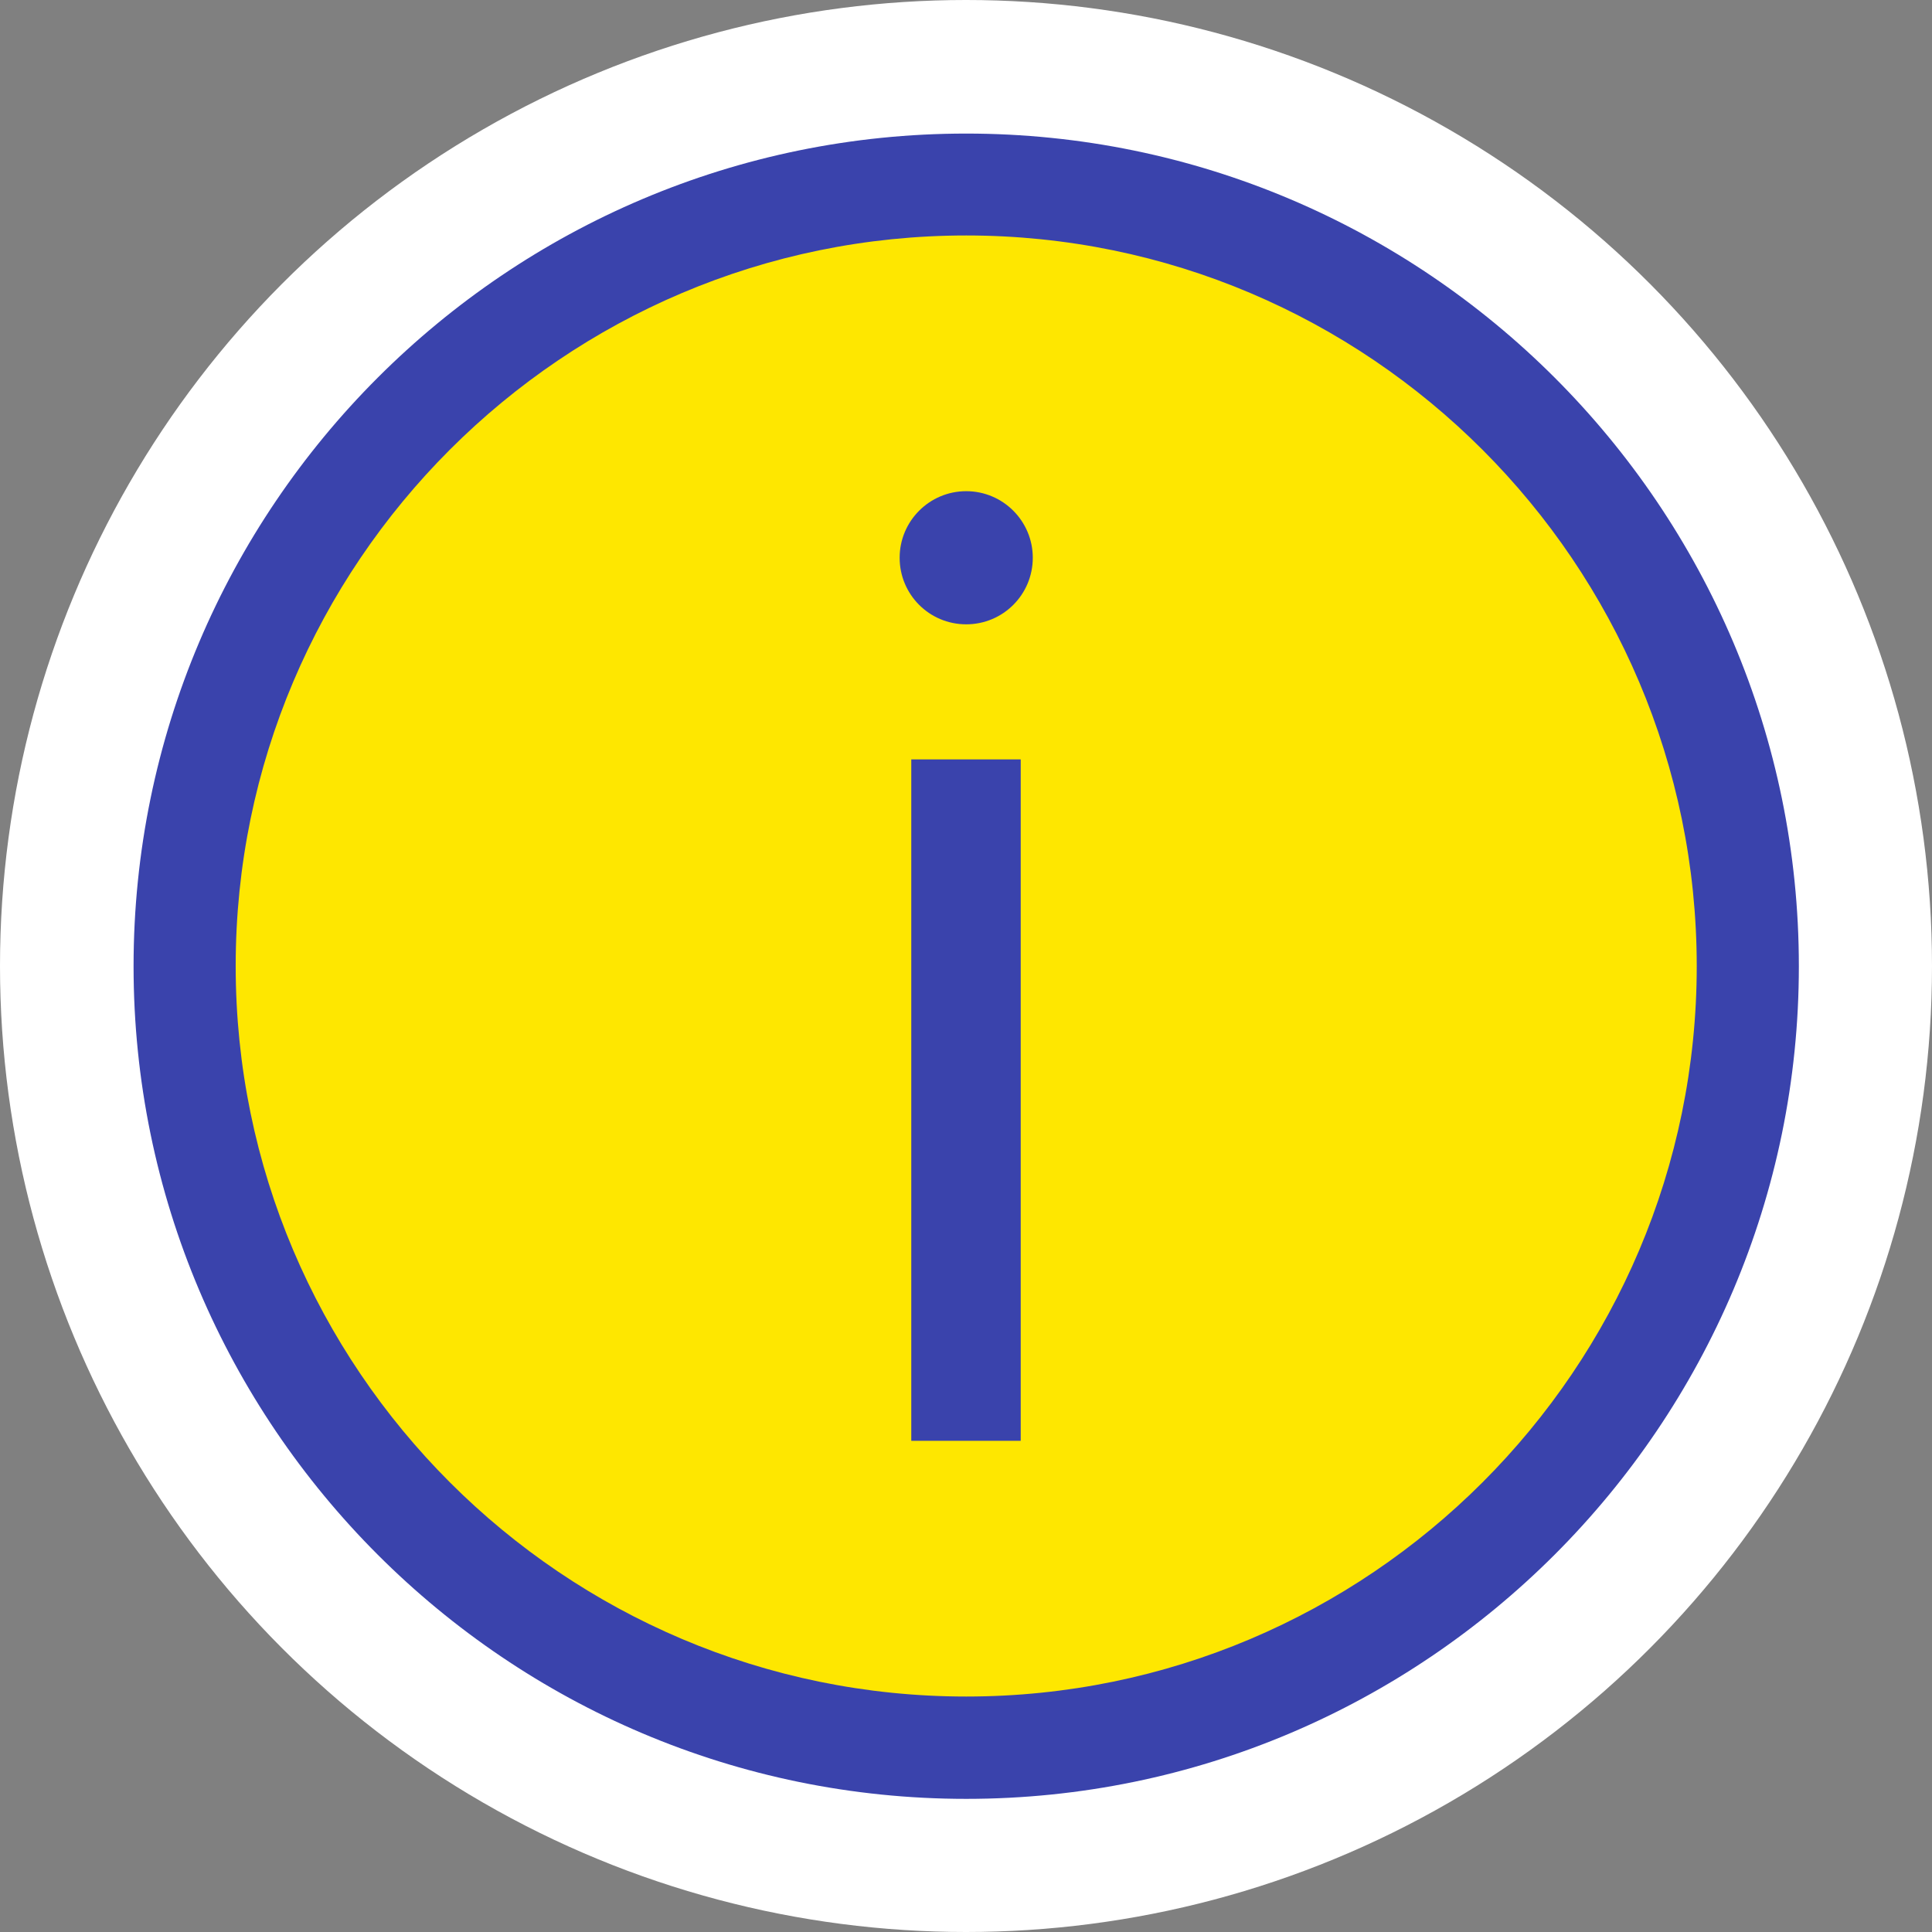 <!-- Generator: Adobe Illustrator 19.2.1, SVG Export Plug-In  -->
<svg version="1.1"
	 xmlns="http://www.w3.org/2000/svg" xmlns:xlink="http://www.w3.org/1999/xlink" xmlns:a="http://ns.adobe.com/AdobeSVGViewerExtensions/3.0/"
	 x="0px" y="0px" width="8.968px" height="8.968px" viewBox="0 0 8.968 8.968" style="enable-background:new 0 0 8.968 8.968;"
	 xml:space="preserve">
<rect x="0" y="0" width="8.968" height="8.968" fill="#808080" stroke="none"/>
<style type="text/css">
	.st0{fill:#FFFFFF;}
	.st1{fill:#FEE700;}
	.st2{fill:#3A43AC;}
</style>
<defs>
</defs>
<g>
	<circle class="st0" cx="4.484" cy="4.484" r="4.484"/>
	<g>
		<circle class="st1" cx="4.484" cy="4.485" r="3.609"/>
		<path class="st2" d="M4.485,8.35c-2.131,0-3.865-1.734-3.865-3.865c0-2.131,1.733-3.865,3.865-3.865
			c2.131,0,3.865,1.733,3.865,3.865C8.35,6.615,6.616,8.35,4.485,8.35z M4.485,1.093c-1.87,0-3.391,1.521-3.391,3.391
			c0,1.87,1.521,3.391,3.391,3.391c1.87,0,3.391-1.521,3.391-3.391C7.875,2.615,6.355,1.093,4.485,1.093z"/>
		<rect x="4.23" y="3.525" class="st2" width="0.508" height="3.163"/>
		<path class="st2" d="M4.485,2.898c0.171,0,0.309-0.138,0.309-0.309c0-0.17-0.138-0.309-0.309-0.309
			c-0.171,0-0.309,0.139-0.309,0.309C4.176,2.76,4.314,2.898,4.485,2.898"/>
	</g>
</g>
</svg>